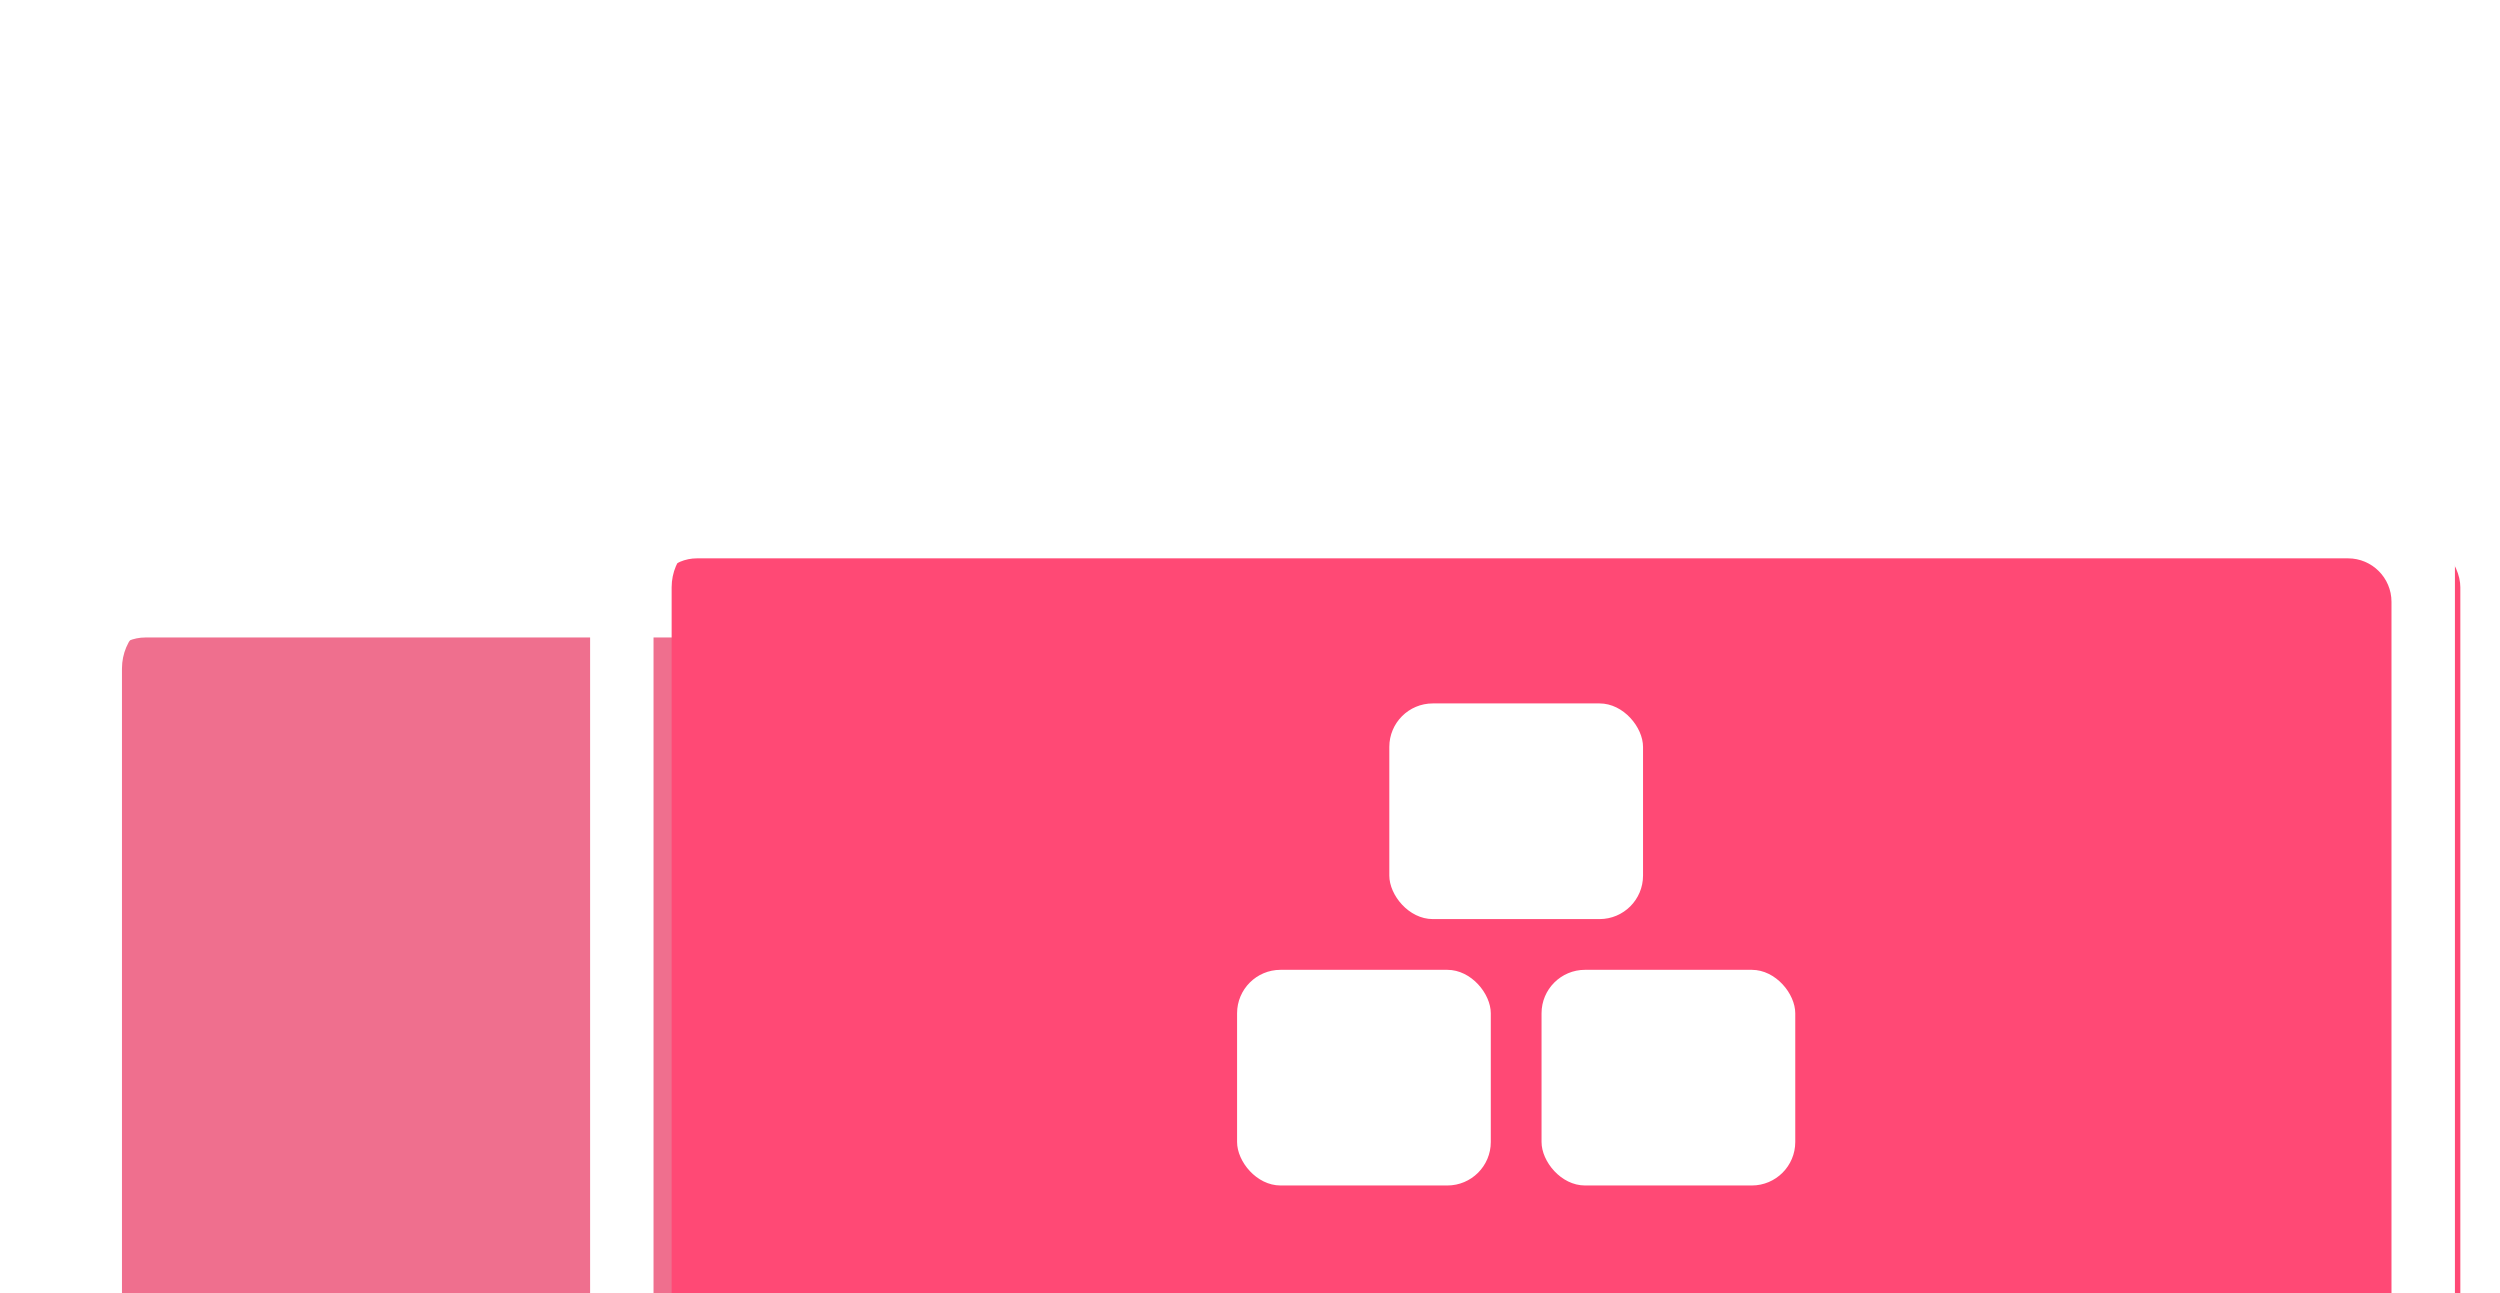 <svg width="230" height="119" viewBox="0 0 230 119" fill="none" xmlns="http://www.w3.org/2000/svg">
<rect x="11.221" y="56.501" width="151.398" height="76.236" rx="5" fill="#EF6F8E"/>
<g filter="url(#filter0_d_2109_2394)">
<path fill-rule="evenodd" clip-rule="evenodd" d="M10.195 53.434C8.849 54.115 8 55.495 8 57.003V131.958C8 134.167 9.791 135.958 12 135.958H161.84C164.049 135.958 165.84 134.167 165.84 131.958V57.003C165.84 55.495 164.991 54.115 163.645 53.434L88.725 15.538C87.59 14.964 86.25 14.964 85.115 15.538L10.195 53.434ZM17.369 58.649C15.159 58.649 13.369 60.44 13.369 62.649V126.589C13.369 128.799 15.159 130.589 17.369 130.589H156.471C158.68 130.589 160.471 128.799 160.471 126.589V62.649C160.471 60.44 158.68 58.649 156.471 58.649L86.92 58.649L17.369 58.649Z" fill="white"/>
</g>
<rect x="61.791" y="49.034" width="164.56" height="82.864" rx="5" fill="#FF4975"/>
<g filter="url(#filter1_d_2109_2394)">
<path fill-rule="evenodd" clip-rule="evenodd" d="M60.484 45.797C59.138 46.478 58.29 47.858 58.29 49.366V131.399C58.29 133.608 60.08 135.399 62.29 135.399H225.853C228.062 135.399 229.853 133.608 229.853 131.399V49.366C229.853 47.858 229.004 46.478 227.658 45.797L145.876 4.431C144.741 3.856 143.401 3.856 142.266 4.431L60.484 45.797ZM68.125 51.368C65.916 51.368 64.125 53.159 64.125 55.368V125.564C64.125 127.773 65.916 129.564 68.125 129.564H220.017C222.226 129.564 224.017 127.773 224.017 125.564V55.368C224.017 53.159 222.226 51.368 220.017 51.368L144.071 51.368L68.125 51.368Z" fill="white"/>
</g>
<g filter="url(#filter2_d_2109_2394)">
<rect x="117.811" y="89.224" width="23.342" height="19.841" rx="4" fill="white"/>
</g>
<g filter="url(#filter3_d_2109_2394)">
<rect x="145.822" y="89.224" width="23.342" height="19.841" rx="4" fill="white"/>
</g>
<g filter="url(#filter4_d_2109_2394)">
<rect x="131.817" y="64.715" width="23.342" height="19.841" rx="4" fill="white"/>
</g>
<defs>
<filter id="filter0_d_2109_2394" x="0" y="11.108" width="165.84" height="128.85" filterUnits="userSpaceOnUse" color-interpolation-filters="sRGB">
<feFlood flood-opacity="0" result="BackgroundImageFix"/>
<feColorMatrix in="SourceAlpha" type="matrix" values="0 0 0 0 0 0 0 0 0 0 0 0 0 0 0 0 0 0 127 0" result="hardAlpha"/>
<feOffset dx="-4"/>
<feGaussianBlur stdDeviation="2"/>
<feComposite in2="hardAlpha" operator="out"/>
<feColorMatrix type="matrix" values="0 0 0 0 0 0 0 0 0 0 0 0 0 0 0 0 0 0 0.25 0"/>
<feBlend mode="normal" in2="BackgroundImageFix" result="effect1_dropShadow_2109_2394"/>
<feBlend mode="normal" in="SourceGraphic" in2="effect1_dropShadow_2109_2394" result="shape"/>
</filter>
<filter id="filter1_d_2109_2394" x="50.29" y="0" width="179.563" height="139.399" filterUnits="userSpaceOnUse" color-interpolation-filters="sRGB">
<feFlood flood-opacity="0" result="BackgroundImageFix"/>
<feColorMatrix in="SourceAlpha" type="matrix" values="0 0 0 0 0 0 0 0 0 0 0 0 0 0 0 0 0 0 127 0" result="hardAlpha"/>
<feOffset dx="-4"/>
<feGaussianBlur stdDeviation="2"/>
<feComposite in2="hardAlpha" operator="out"/>
<feColorMatrix type="matrix" values="0 0 0 0 0 0 0 0 0 0 0 0 0 0 0 0 0 0 0.25 0"/>
<feBlend mode="normal" in2="BackgroundImageFix" result="effect1_dropShadow_2109_2394"/>
<feBlend mode="normal" in="SourceGraphic" in2="effect1_dropShadow_2109_2394" result="shape"/>
</filter>
<filter id="filter2_d_2109_2394" x="109.811" y="85.224" width="31.342" height="27.841" filterUnits="userSpaceOnUse" color-interpolation-filters="sRGB">
<feFlood flood-opacity="0" result="BackgroundImageFix"/>
<feColorMatrix in="SourceAlpha" type="matrix" values="0 0 0 0 0 0 0 0 0 0 0 0 0 0 0 0 0 0 127 0" result="hardAlpha"/>
<feOffset dx="-4"/>
<feGaussianBlur stdDeviation="2"/>
<feComposite in2="hardAlpha" operator="out"/>
<feColorMatrix type="matrix" values="0 0 0 0 0 0 0 0 0 0 0 0 0 0 0 0 0 0 0.25 0"/>
<feBlend mode="normal" in2="BackgroundImageFix" result="effect1_dropShadow_2109_2394"/>
<feBlend mode="normal" in="SourceGraphic" in2="effect1_dropShadow_2109_2394" result="shape"/>
</filter>
<filter id="filter3_d_2109_2394" x="137.822" y="85.224" width="31.342" height="27.841" filterUnits="userSpaceOnUse" color-interpolation-filters="sRGB">
<feFlood flood-opacity="0" result="BackgroundImageFix"/>
<feColorMatrix in="SourceAlpha" type="matrix" values="0 0 0 0 0 0 0 0 0 0 0 0 0 0 0 0 0 0 127 0" result="hardAlpha"/>
<feOffset dx="-4"/>
<feGaussianBlur stdDeviation="2"/>
<feComposite in2="hardAlpha" operator="out"/>
<feColorMatrix type="matrix" values="0 0 0 0 0 0 0 0 0 0 0 0 0 0 0 0 0 0 0.25 0"/>
<feBlend mode="normal" in2="BackgroundImageFix" result="effect1_dropShadow_2109_2394"/>
<feBlend mode="normal" in="SourceGraphic" in2="effect1_dropShadow_2109_2394" result="shape"/>
</filter>
<filter id="filter4_d_2109_2394" x="123.817" y="60.715" width="31.342" height="27.841" filterUnits="userSpaceOnUse" color-interpolation-filters="sRGB">
<feFlood flood-opacity="0" result="BackgroundImageFix"/>
<feColorMatrix in="SourceAlpha" type="matrix" values="0 0 0 0 0 0 0 0 0 0 0 0 0 0 0 0 0 0 127 0" result="hardAlpha"/>
<feOffset dx="-4"/>
<feGaussianBlur stdDeviation="2"/>
<feComposite in2="hardAlpha" operator="out"/>
<feColorMatrix type="matrix" values="0 0 0 0 0 0 0 0 0 0 0 0 0 0 0 0 0 0 0.25 0"/>
<feBlend mode="normal" in2="BackgroundImageFix" result="effect1_dropShadow_2109_2394"/>
<feBlend mode="normal" in="SourceGraphic" in2="effect1_dropShadow_2109_2394" result="shape"/>
</filter>
</defs>
</svg>
